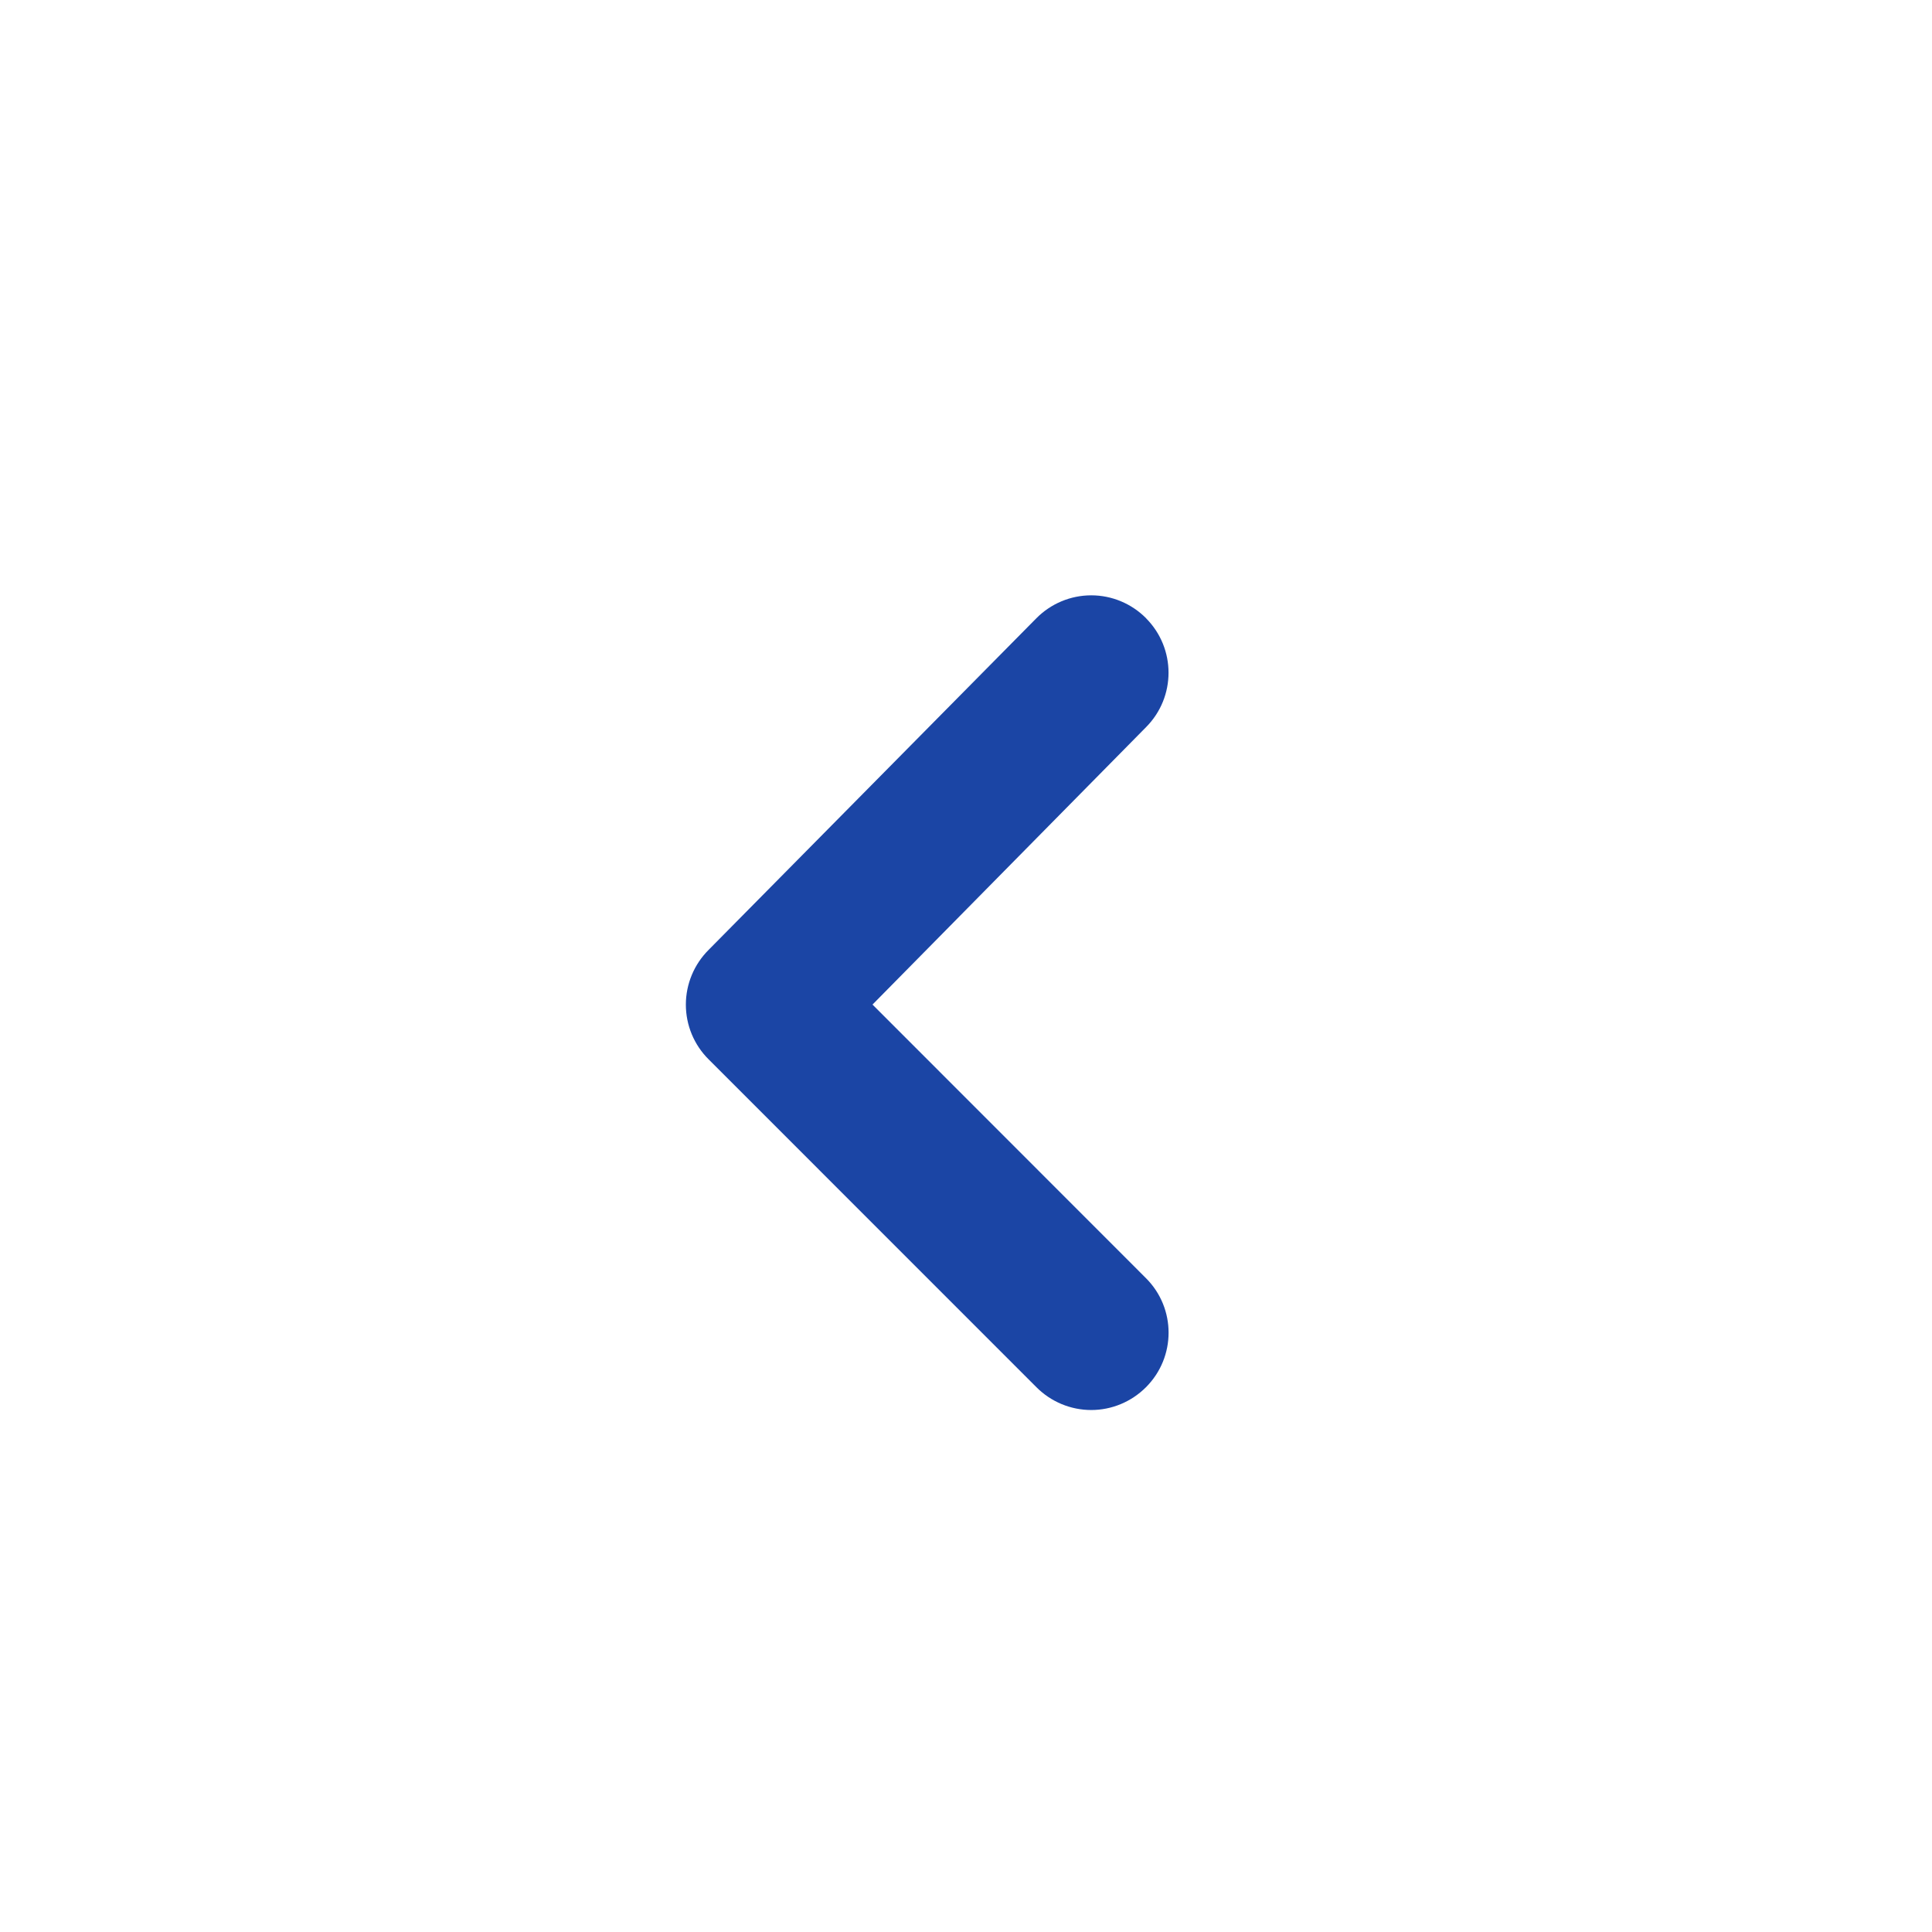<svg xmlns="http://www.w3.org/2000/svg" width="28" height="28" viewBox="0 0 28 28">
    <g fill="none" fill-rule="evenodd">
        <g>
            <g>
                <g>
                    <path d="M0 0L28 0 28 28 0 28z" transform="translate(-1218 -40) translate(1209 27) matrix(-1 0 0 1 37 13)"/>
                    <g fill="#1B45A5">
                        <path d="M11.475.326c-.437-.435-1.142-.435-1.579 0L5.876 4.29 1.91.326C1.474-.11.768-.11.331.326.12.536 0 .822 0 1.12c0 .299.12.585.331.795l4.75 4.749c.21.212.496.331.794.331.299 0 .585-.12.795-.331l4.805-4.749c.212-.21.332-.496.332-.795 0-.299-.12-.585-.332-.795z" transform="translate(-1218 -40) translate(1209 27) matrix(-1 0 0 1 37 13) rotate(-90 15.75 4.685)"/>
                    </g>
                </g>
            </g>
        </g>
    </g>
</svg>
